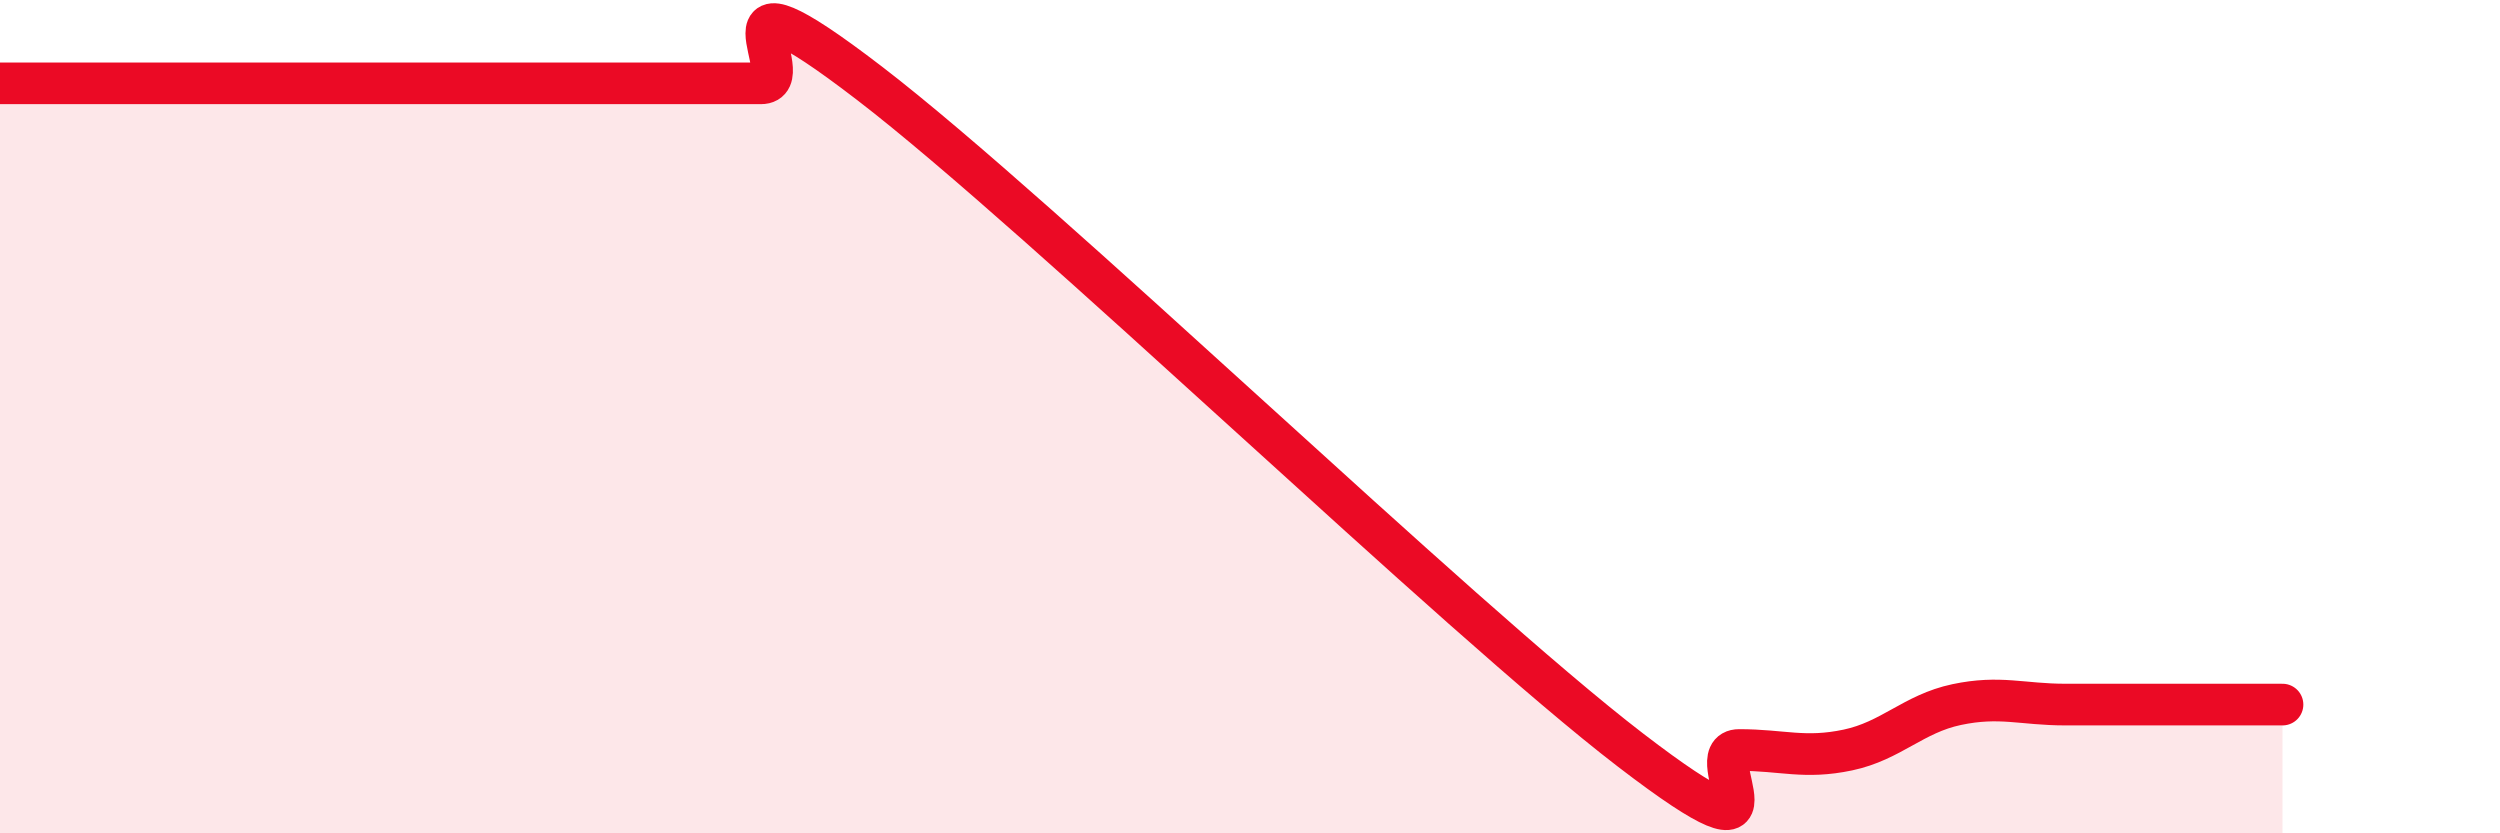 
    <svg width="60" height="20" viewBox="0 0 60 20" xmlns="http://www.w3.org/2000/svg">
      <path
        d="M 0,2 C 0.52,2 1.57,2 2.61,2 C 3.65,2 4.18,2 5.22,2 C 6.26,2 6.79,2 7.83,2 C 8.87,2 9.39,2 10.43,2 C 11.47,2 12,2 13.04,2 C 14.08,2 14.61,2 15.65,2 C 16.69,2 17.22,2 18.26,2 C 19.3,2 16.7,-1.2 20.87,2 C 25.04,5.2 34.96,14.8 39.13,18 C 43.3,21.2 40.7,18 41.74,18 C 42.78,18 43.31,18.22 44.35,18 C 45.39,17.78 45.92,17.13 46.96,16.91 C 48,16.69 48.53,16.91 49.57,16.91 C 50.61,16.91 51.13,16.91 52.17,16.91 C 53.21,16.91 54.26,16.91 54.78,16.91L54.78 20L0 20Z"
        fill="#EB0A25"
        opacity="0.1"
        stroke-linecap="round"
        stroke-linejoin="round"
      />
      <path
        d="M 0,2 C 0.52,2 1.57,2 2.61,2 C 3.65,2 4.18,2 5.22,2 C 6.26,2 6.79,2 7.83,2 C 8.87,2 9.39,2 10.43,2 C 11.47,2 12,2 13.04,2 C 14.08,2 14.61,2 15.65,2 C 16.69,2 17.22,2 18.26,2 C 19.3,2 16.7,-1.2 20.87,2 C 25.04,5.2 34.96,14.8 39.13,18 C 43.3,21.2 40.7,18 41.74,18 C 42.78,18 43.31,18.22 44.35,18 C 45.39,17.78 45.92,17.13 46.96,16.91 C 48,16.69 48.53,16.91 49.57,16.91 C 50.61,16.91 51.13,16.91 52.17,16.91 C 53.21,16.91 54.26,16.91 54.78,16.91"
        stroke="#EB0A25"
        stroke-width="1"
        fill="none"
        stroke-linecap="round"
        stroke-linejoin="round"
      />
    </svg>
  